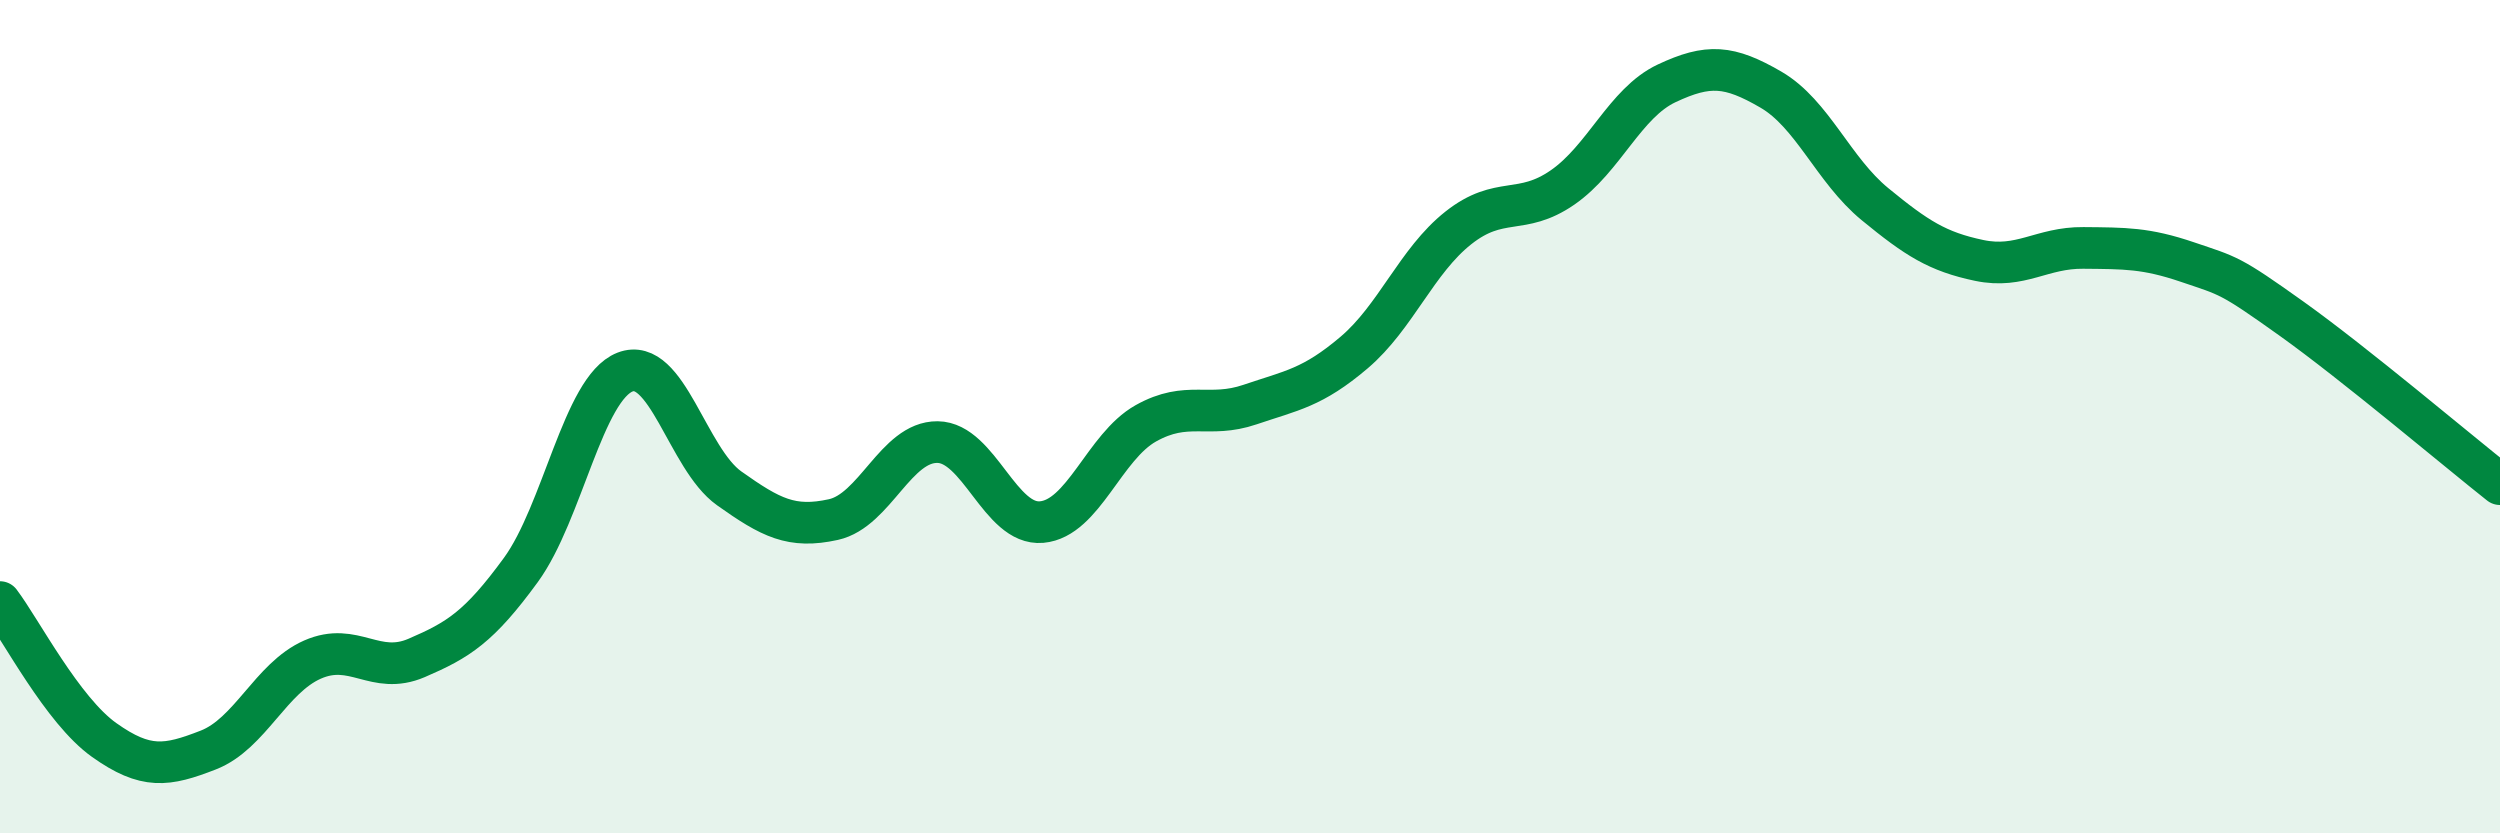 
    <svg width="60" height="20" viewBox="0 0 60 20" xmlns="http://www.w3.org/2000/svg">
      <path
        d="M 0,14.45 C 0.5,15.11 1.5,17.05 2.5,17.76 C 3.5,18.47 4,18.39 5,18 C 6,17.61 6.5,16.27 7.5,15.83 C 8.5,15.39 9,16.22 10,15.79 C 11,15.36 11.5,15.05 12.5,13.68 C 13.5,12.31 14,9.32 15,8.93 C 16,8.54 16.5,11.01 17.5,11.72 C 18.5,12.43 19,12.69 20,12.47 C 21,12.25 21.5,10.6 22.5,10.61 C 23.5,10.62 24,12.62 25,12.53 C 26,12.44 26.5,10.72 27.5,10.16 C 28.5,9.6 29,10.05 30,9.71 C 31,9.37 31.5,9.31 32.5,8.46 C 33.5,7.61 34,6.26 35,5.47 C 36,4.68 36.5,5.19 37.5,4.5 C 38.5,3.81 39,2.47 40,2 C 41,1.53 41.5,1.57 42.5,2.15 C 43.5,2.73 44,4.08 45,4.9 C 46,5.72 46.5,6.04 47.5,6.25 C 48.5,6.46 49,5.94 50,5.95 C 51,5.96 51.5,5.95 52.5,6.29 C 53.5,6.63 53.5,6.58 55,7.65 C 56.5,8.72 59,10.83 60,11.62L60 20L0 20Z"
        fill="#008740"
        opacity="0.1"
        stroke-linecap="round"
        stroke-linejoin="round"
      />
      <path
        d="M 0,14.45 C 0.5,15.11 1.5,17.05 2.5,17.76 C 3.5,18.47 4,18.39 5,18 C 6,17.61 6.5,16.27 7.5,15.83 C 8.5,15.39 9,16.22 10,15.79 C 11,15.36 11.5,15.05 12.5,13.68 C 13.5,12.31 14,9.32 15,8.93 C 16,8.54 16.5,11.01 17.5,11.72 C 18.5,12.43 19,12.69 20,12.47 C 21,12.25 21.5,10.6 22.5,10.61 C 23.5,10.62 24,12.62 25,12.53 C 26,12.44 26.5,10.72 27.5,10.16 C 28.5,9.6 29,10.05 30,9.71 C 31,9.37 31.5,9.31 32.5,8.46 C 33.5,7.61 34,6.26 35,5.47 C 36,4.68 36.5,5.19 37.5,4.5 C 38.5,3.81 39,2.47 40,2 C 41,1.53 41.5,1.57 42.5,2.15 C 43.5,2.73 44,4.08 45,4.9 C 46,5.72 46.5,6.04 47.5,6.25 C 48.5,6.46 49,5.94 50,5.95 C 51,5.96 51.5,5.95 52.5,6.29 C 53.5,6.63 53.5,6.58 55,7.65 C 56.5,8.72 59,10.83 60,11.62"
        stroke="#008740"
        stroke-width="1"
        fill="none"
        stroke-linecap="round"
        stroke-linejoin="round"
      />
    </svg>
  